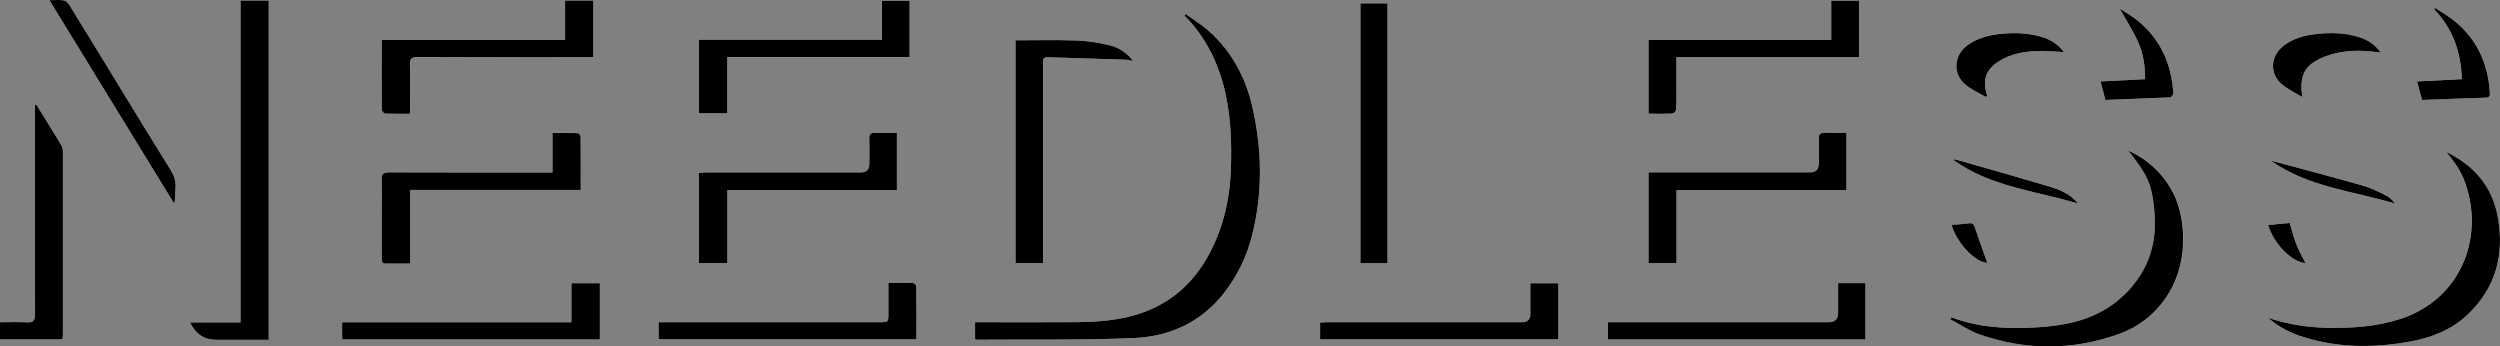 <?xml version="1.0" encoding="UTF-8"?>
<svg id="Laag_1" data-name="Laag 1" xmlns="http://www.w3.org/2000/svg" viewBox="0 0 415.02 57.52">
  <rect x="0" y="0" width="415.02" height="57.52" fill="#808080" stroke="none"/>
  <defs>
    <style>
      .cls-1 {
        fill: #fff;
      }
    </style>
  </defs>
  <path class="cls-1" d="m161.87,56.31c.16.04.26.09.36.09,8.66-.07,17.33.09,25.98-.28,5.94-.25,11.16-2.61,14.97-7.46,2.24-2.85,3.79-6.06,4.67-9.56,1.79-7.1,1.68-14.24.05-21.35-1.13-4.93-3.45-9.25-7.27-12.64-1.17-1.04-2.53-1.86-3.8-2.78-.07.08-.14.17-.21.25,3.62,3.65,5.76,8.08,6.84,13.04.89,4.07,1.02,8.2.88,12.35-.13,3.95-.82,7.79-2.32,11.47-2.54,6.24-6.72,10.76-13.32,12.78-3.33,1.02-6.75,1.23-10.19,1.26-5.12.04-10.24.01-15.36.01-.41,0-.82,0-1.28,0v2.82Z"/>
  <path class="cls-1" d="m44.61,56.41V.09h-4.68v53.42h-8.38q1.37,2.89,4.32,2.89h8.74Z"/>
  <path class="cls-1" d="m406.09,25.22c.53.69,1.11,1.36,1.58,2.09.47.72.93,1.48,1.26,2.28,3.67,9.01.07,19.82-10.29,23.3-4.01,1.35-8.15,1.62-12.34,1.53-3.34-.06-6.6-.59-9.78-1.66,1.73,1.54,3.75,2.55,5.93,3.22,5.82,1.8,11.74,1.79,17.67.71,3.58-.65,6.9-1.95,9.56-4.5,4.64-4.43,6.1-9.91,4.97-16.13-.92-5.1-3.94-8.6-8.57-10.84Z"/>
  <path class="cls-1" d="m323.96,52.68l-.14.34c1.63.85,3.18,1.92,4.89,2.52,7.72,2.68,15.51,2.65,23.18-.13,6.34-2.3,10.36-8.23,10.54-14.98.12-4.44-.92-8.48-4.03-11.81-1.39-1.48-2.97-2.69-5.07-3.63,3.24,4.16,3.91,5.49,4.35,10.18.54,5.84-1.44,10.79-5.93,14.59-3.96,3.35-8.8,4.32-13.8,4.6-4.74.27-9.45.03-13.97-1.68Z"/>
  <path class="cls-1" d="m168.6,6.69v36.99h4.56c0-.51,0-.96,0-1.41,0-10.34,0-20.69,0-31.03,0-.32.02-.63,0-.95-.04-.59.23-.81.81-.79,4.27.14,8.54.26,12.81.41.45.02.89.13,1.34.2-1.11-1.4-2.51-2.29-4.12-2.65-1.73-.39-3.51-.68-5.28-.74-3.35-.11-6.71-.03-10.11-.03Z"/>
  <path class="cls-1" d="m230.34,43.69V.56h-4.5v43.13h4.5Z"/>
  <path class="cls-1" d="m148.88,31.55v-9.49c-1.25,0-2.43.03-3.62-.01-.72-.02-1,.21-.97.96.05,1.4.02,2.81.01,4.21q0,1.4-1.38,1.4c-8.53,0-17.05,0-25.58,0-.44,0-.89.04-1.35.07v14.98h4.74v-12.12h28.14Z"/>
  <path class="cls-1" d="m278.31,31.56h28.2v-9.51c-1.27,0-2.46.03-3.64-.01-.76-.03-.96.3-.95,1.01.04,1.37.01,2.74,0,4.1q0,1.45-1.42,1.46c-8.45,0-16.9,0-25.36,0-.48,0-.96,0-1.49,0v15.07h4.65v-12.12Z"/>
  <path class="cls-1" d="m91.73,22.08v6.54c-.56,0-1,0-1.45,0-8.55,0-17.11.01-25.66-.02-.96,0-1.28.28-1.25,1.24.06,1.93.02,3.86.02,5.78,0,2.38,0,4.77.01,7.15,0,.42-.14.98.61.97,1.32,0,2.64,0,4.11,0v-12.22h28.3c0-3.03,0-5.96-.02-8.9,0-.19-.31-.52-.48-.53-1.36-.04-2.71-.02-4.18-.02Z"/>
  <path class="cls-1" d="m6.02,17.35c-.07.02-.14.04-.22.06,0,.35,0,.69,0,1.04,0,11.23-.01,22.45.02,33.68,0,1.05-.27,1.44-1.35,1.38-1.49-.09-2.98-.02-4.47-.02v2.85h10.37c.03-.31.07-.55.07-.79,0-10.1,0-20.21,0-30.31,0-.37-.06-.79-.24-1.1-1.37-2.28-2.78-4.53-4.18-6.79Z"/>
  <path class="cls-1" d="m146.42,6.6h-30.43v12.22h4.72v-9.32h30.28V.12h-4.58v6.48Z"/>
  <path class="cls-1" d="m278.3,9.46h30.31V.11h-4.61v6.52h-30.33v12.26c1.38,0,2.71.03,4.03-.03.21-.01.56-.47.57-.74.06-1.33.03-2.66.03-4,0-1.5,0-2.99,0-4.65Z"/>
  <path class="cls-1" d="m68.08,18.89c0-2.8.05-5.43-.02-8.05-.03-1.05.24-1.36,1.33-1.36,9.22.05,18.44.03,27.66.03.48,0,.96,0,1.46,0V.09h-4.69v6.54h-30.42c0,3.97,0,7.83.02,11.68,0,.19.35.55.55.55,1.32.05,2.65.03,4.12.03Z"/>
  <path class="cls-1" d="m99.58,47.02h-4.72v6.48h-38.06v2.85h42.78v-9.33Z"/>
  <path class="cls-1" d="m305.14,47c0,1.74,0,3.35,0,4.96q0,1.53-1.58,1.53c-11.75,0-23.5,0-35.25,0h-1.38v2.86h42.75v-9.35h-4.54Z"/>
  <path class="cls-1" d="m147.49,46.95c0,1.78,0,3.41,0,5.05,0,1.48,0,1.49-1.51,1.49-11.71,0-23.41,0-35.12,0h-1.51v2.84h42.8c0-2.99.01-5.9-.02-8.8,0-.19-.36-.54-.56-.55-1.32-.05-2.64-.03-4.07-.03Z"/>
  <path class="cls-1" d="m254.06,47.02c0,1.76,0,3.43,0,5.11q0,1.36-1.38,1.36c-10.73,0-21.47,0-32.2,0-.44,0-.88.04-1.32.06v2.78h39.56v-9.31h-4.65Z"/>
  <path class="cls-1" d="m8.2.03c7.01,11.43,13.87,22.63,20.74,33.83.18-.93.12-1.77.2-2.6.11-1.18-.26-2.16-.88-3.14-2.47-3.94-4.89-7.92-7.32-11.89-3.13-5.1-6.24-10.21-9.38-15.31-.22-.35-.58-.78-.94-.84-.7-.13-1.45-.04-2.42-.04Z"/>
  <path class="cls-1" d="m382.2,16.12c-.53-3.68.4-5.43,3.71-6.71,2.43-.95,4.97-1.12,7.55-.88.53.05,1.06.11,1.76.18-.98-1.37-2.17-2.08-3.52-2.52-2.38-.78-4.82-.8-7.28-.53-1.9.22-3.7.72-5.27,1.89-2.18,1.63-2.47,4.55-.45,6.35,1.02.91,2.32,1.49,3.5,2.22Z"/>
  <path class="cls-1" d="m329.68,16.11c.07-.08.13-.16.2-.24-.04-.16-.09-.31-.13-.47-.61-2.17,0-3.84,1.87-5.1,2.12-1.42,4.54-1.79,7.01-1.85,1.3-.03,2.61.12,3.99.19-.94-1.28-2.14-2.03-3.54-2.48-2.35-.75-4.76-.78-7.18-.52-1.91.2-3.72.71-5.29,1.86-2.23,1.63-2.49,4.64-.43,6.45,1.02.89,2.33,1.45,3.5,2.15Z"/>
  <path class="cls-1" d="m402.08,16.59c3.62-.14,7.12-.28,10.62-.39.72-.02.66-.46.63-.93-.29-4.7-2.1-8.67-5.75-11.71-1.02-.85-2.21-1.5-3.31-2.25-.06.07-.12.15-.18.22,3.08,3.21,4.46,7.09,4.6,11.6-2.53.13-4.95.25-7.44.38.29,1.09.56,2.06.83,3.07Z"/>
  <path class="cls-1" d="m356.1,13.14c-2.49.13-4.91.25-7.4.38.3,1.13.56,2.1.81,3.07,3.62-.13,7.19-.25,10.75-.43.19,0,.54-.45.53-.67-.3-4.88-2.13-9.03-6.01-12.13-.9-.72-1.92-1.29-2.9-1.94,1.07,1.9,2.19,3.63,3.04,5.49.88,1.91,1.2,4,1.18,6.23Z"/>
  <path class="cls-1" d="m377,26.66c6.11,4.39,13.62,5.03,20.64,7.14-.44-.51-.9-1.03-1.47-1.32-1.24-.62-2.5-1.27-3.83-1.65-5.12-1.45-10.27-2.8-15.34-4.18Z"/>
  <path class="cls-1" d="m344.99,33.8c-1.34-1.73-3.29-2.41-5.26-2.99-5.08-1.49-10.17-2.93-15.25-4.39-.02,0-.06.07-.14.16,6.17,4.45,13.67,5.08,20.65,7.21Z"/>
  <path class="cls-1" d="m376.55,37.35c.89,3.12,3.99,6.21,6.19,6.33-.51-1.03-1.1-2.06-1.53-3.16-.44-1.12-.72-2.31-1.08-3.51-1.2.11-2.35.22-3.57.34Z"/>
  <path class="cls-1" d="m323.95,37.35c1.06,3.27,4.06,6.24,5.97,6.31-.67-1.88-1.41-3.86-2.07-5.87-.17-.52-.34-.78-.92-.71-.97.12-1.94.18-2.98.28Z"/>
  <path d="m161.87,56.31v-2.82c.46,0,.87,0,1.28,0,5.12,0,10.24.03,15.36-.01,3.44-.03,6.86-.24,10.19-1.26,6.6-2.02,10.77-6.54,13.32-12.78,1.5-3.68,2.19-7.52,2.32-11.47.14-4.15,0-8.28-.88-12.35-1.08-4.96-3.22-9.39-6.84-13.04.07-.08.14-.17.21-.25,1.27.92,2.63,1.75,3.8,2.78,3.83,3.39,6.14,7.71,7.27,12.64,1.63,7.11,1.74,14.24-.05,21.35-.88,3.5-2.44,6.71-4.67,9.56-3.8,4.85-9.02,7.21-14.97,7.46-8.65.37-17.32.21-25.98.28-.1,0-.2-.05-.36-.09Z"/>
  <path d="m44.61,56.41h-8.74q-2.95,0-4.32-2.89h8.38V.09h4.68v56.32Z"/>
  <path d="m406.09,25.22c4.63,2.24,7.65,5.74,8.57,10.84,1.12,6.22-.34,11.7-4.97,16.13-2.67,2.55-5.99,3.85-9.56,4.5-5.94,1.09-11.85,1.09-17.67-.71-2.18-.67-4.2-1.68-5.93-3.22,3.18,1.07,6.44,1.59,9.78,1.66,4.19.08,8.33-.19,12.34-1.53,10.36-3.48,13.96-14.29,10.29-23.3-.32-.8-.78-1.55-1.26-2.28-.48-.73-1.05-1.39-1.58-2.09Z"/>
  <path d="m323.96,52.68c4.53,1.71,9.23,1.95,13.97,1.68,5-.28,9.85-1.26,13.8-4.6,4.49-3.8,6.47-8.75,5.93-14.59-.43-4.7-1.11-6.03-4.35-10.18,2.09.94,3.68,2.15,5.07,3.63,3.11,3.33,4.15,7.37,4.03,11.81-.18,6.74-4.19,12.68-10.54,14.98-7.67,2.78-15.46,2.81-23.18.13-1.72-.59-3.26-1.67-4.89-2.52l.14-.34Z"/>
  <path d="m168.6,6.69c3.4,0,6.76-.08,10.11.03,1.77.06,3.55.35,5.28.74,1.62.36,3.02,1.24,4.12,2.65-.45-.07-.89-.19-1.34-.2-4.27-.14-8.54-.27-12.81-.41-.58-.02-.85.2-.81.79.02.31,0,.63,0,.95,0,10.34,0,20.69,0,31.03,0,.45,0,.9,0,1.41h-4.56V6.69Z"/>
  <path d="m230.34,43.69h-4.5V.56h4.5v43.13Z"/>
  <path d="m148.88,31.55h-28.14v12.12h-4.74v-14.98c.46-.02.9-.07,1.35-.07,8.53,0,17.05,0,25.58,0q1.37,0,1.38-1.4c0-1.4.04-2.81-.01-4.21-.03-.75.26-.98.97-.96,1.18.04,2.37.01,3.62.01v9.49Z"/>
  <path d="m278.31,31.56v12.12h-4.65v-15.07c.53,0,1.01,0,1.49,0,8.45,0,16.9,0,25.36,0q1.41,0,1.42-1.46c0-1.37.03-2.74,0-4.1-.02-.7.19-1.03.95-1.01,1.19.04,2.37.01,3.64.01v9.51h-28.2Z"/>
  <path d="m91.73,22.08c1.47,0,2.82-.02,4.18.02.17,0,.48.34.48.53.03,2.94.02,5.87.02,8.9h-28.3v12.22c-1.47,0-2.79,0-4.11,0-.74,0-.6-.55-.61-.97-.02-2.38,0-4.77-.01-7.15,0-1.93.05-3.86-.02-5.78-.03-.97.29-1.25,1.25-1.24,8.55.03,17.11.02,25.66.02.45,0,.89,0,1.45,0v-6.54Z"/>
  <path d="m6.02,17.35c1.4,2.26,2.81,4.51,4.18,6.79.18.31.24.73.24,1.1.01,10.1.01,20.21,0,30.31,0,.24-.04.48-.07.79H0v-2.85c1.49,0,2.98-.06,4.47.02,1.08.06,1.35-.33,1.35-1.38-.04-11.23-.02-22.45-.02-33.68,0-.35,0-.69,0-1.04.07-.02.14-.04.22-.06Z"/>
  <path d="m146.42,6.6V.12h4.58v9.37h-30.28v9.32h-4.72V6.6h30.43Z"/>
  <path d="m278.3,9.46c0,1.66,0,3.15,0,4.65,0,1.33.03,2.67-.03,4-.01.27-.36.73-.57.74-1.32.07-2.65.03-4.03.03V6.63h30.33V.11h4.61v9.35h-30.31Z"/>
  <path d="m68.08,18.89c-1.47,0-2.79.02-4.12-.03-.2,0-.55-.36-.55-.55-.03-3.85-.02-7.7-.02-11.68h30.42V.09h4.69v9.41c-.5,0-.98,0-1.46,0-9.22,0-18.44.02-27.66-.03-1.09,0-1.36.3-1.33,1.36.08,2.63.02,5.25.02,8.05Z"/>
  <path d="m99.58,47.02v9.33h-42.78v-2.85h38.06v-6.48h4.72Z"/>
  <path d="m305.14,47h4.54v9.35h-42.75v-2.86h1.38c11.75,0,23.5,0,35.25,0q1.57,0,1.58-1.53c0-1.61,0-3.22,0-4.96Z"/>
  <path d="m147.49,46.95c1.43,0,2.76-.02,4.07.03.2,0,.55.35.56.55.04,2.91.02,5.81.02,8.8h-42.8v-2.84h1.51c11.71,0,23.41,0,35.12,0,1.51,0,1.51,0,1.51-1.49,0-1.64,0-3.28,0-5.05Z"/>
  <path d="m254.06,47.02h4.65v9.31h-39.56v-2.78c.44-.02.88-.06,1.32-.06,10.73,0,21.47,0,32.2,0q1.38,0,1.38-1.36c0-1.68,0-3.35,0-5.11Z"/>
  <path d="m8.2.03c.97,0,1.71-.09,2.42.04.36.07.72.49.94.84,3.14,5.09,6.25,10.2,9.38,15.31,2.43,3.97,4.85,7.95,7.32,11.89.62.99.99,1.96.88,3.14-.08.83-.01,1.68-.2,2.6C22.07,22.66,15.21,11.46,8.2.03Z"/>
  <path d="m382.2,16.12c-1.18-.73-2.48-1.31-3.5-2.22-2.02-1.81-1.73-4.72.45-6.35,1.57-1.17,3.37-1.68,5.27-1.89,2.46-.28,4.9-.25,7.28.53,1.35.44,2.54,1.15,3.52,2.52-.7-.07-1.23-.13-1.76-.18-2.58-.24-5.11-.07-7.55.88-3.31,1.29-4.24,3.03-3.71,6.71Z"/>
  <path d="m329.68,16.11c-1.18-.71-2.49-1.26-3.5-2.15-2.06-1.81-1.8-4.82.43-6.45,1.57-1.15,3.39-1.65,5.29-1.86,2.42-.26,4.83-.23,7.18.52,1.4.44,2.6,1.19,3.54,2.48-1.38-.07-2.69-.22-3.99-.19-2.47.05-4.89.42-7.01,1.85-1.88,1.26-2.48,2.92-1.87,5.1.04.16.09.32.13.47-.07.08-.13.16-.2.24Z"/>
  <path d="m402.08,16.59c-.27-1.01-.53-1.98-.83-3.07,2.48-.13,4.91-.25,7.44-.38-.14-4.51-1.51-8.39-4.6-11.6.06-.07.12-.15.18-.22,1.11.74,2.29,1.4,3.31,2.25,3.65,3.03,5.45,7.01,5.75,11.71.03.47.08.91-.63.93-3.5.11-6.99.25-10.62.39Z"/>
  <path d="m356.1,13.14c.02-2.23-.31-4.32-1.18-6.23-.85-1.86-1.97-3.59-3.04-5.49.98.65,2,1.22,2.9,1.94,3.88,3.1,5.71,7.25,6.01,12.13.01.22-.33.66-.53.67-3.57.17-7.14.29-10.75.43-.26-.97-.51-1.93-.81-3.07,2.49-.13,4.91-.25,7.4-.38Z"/>
  <path d="m377,26.66c5.07,1.37,10.22,2.72,15.34,4.18,1.33.38,2.59,1.03,3.83,1.65.57.28,1.02.8,1.47,1.32-7.02-2.12-14.53-2.75-20.64-7.14Z"/>
  <path d="m344.99,33.8c-6.98-2.13-14.48-2.76-20.65-7.21.08-.09.12-.17.14-.16,5.09,1.45,10.18,2.89,15.25,4.39,1.97.58,3.92,1.26,5.26,2.99Z"/>
  <path d="m376.55,37.35c1.22-.11,2.37-.22,3.57-.34.36,1.19.64,2.38,1.08,3.51.43,1.1,1.03,2.13,1.53,3.16-2.2-.12-5.3-3.21-6.19-6.33Z"/>
  <path d="m323.95,37.35c1.04-.09,2.01-.16,2.98-.28.58-.07.75.19.92.71.66,2.01,1.4,3.99,2.07,5.87-1.91-.06-4.92-3.04-5.97-6.31Z"/>
</svg>